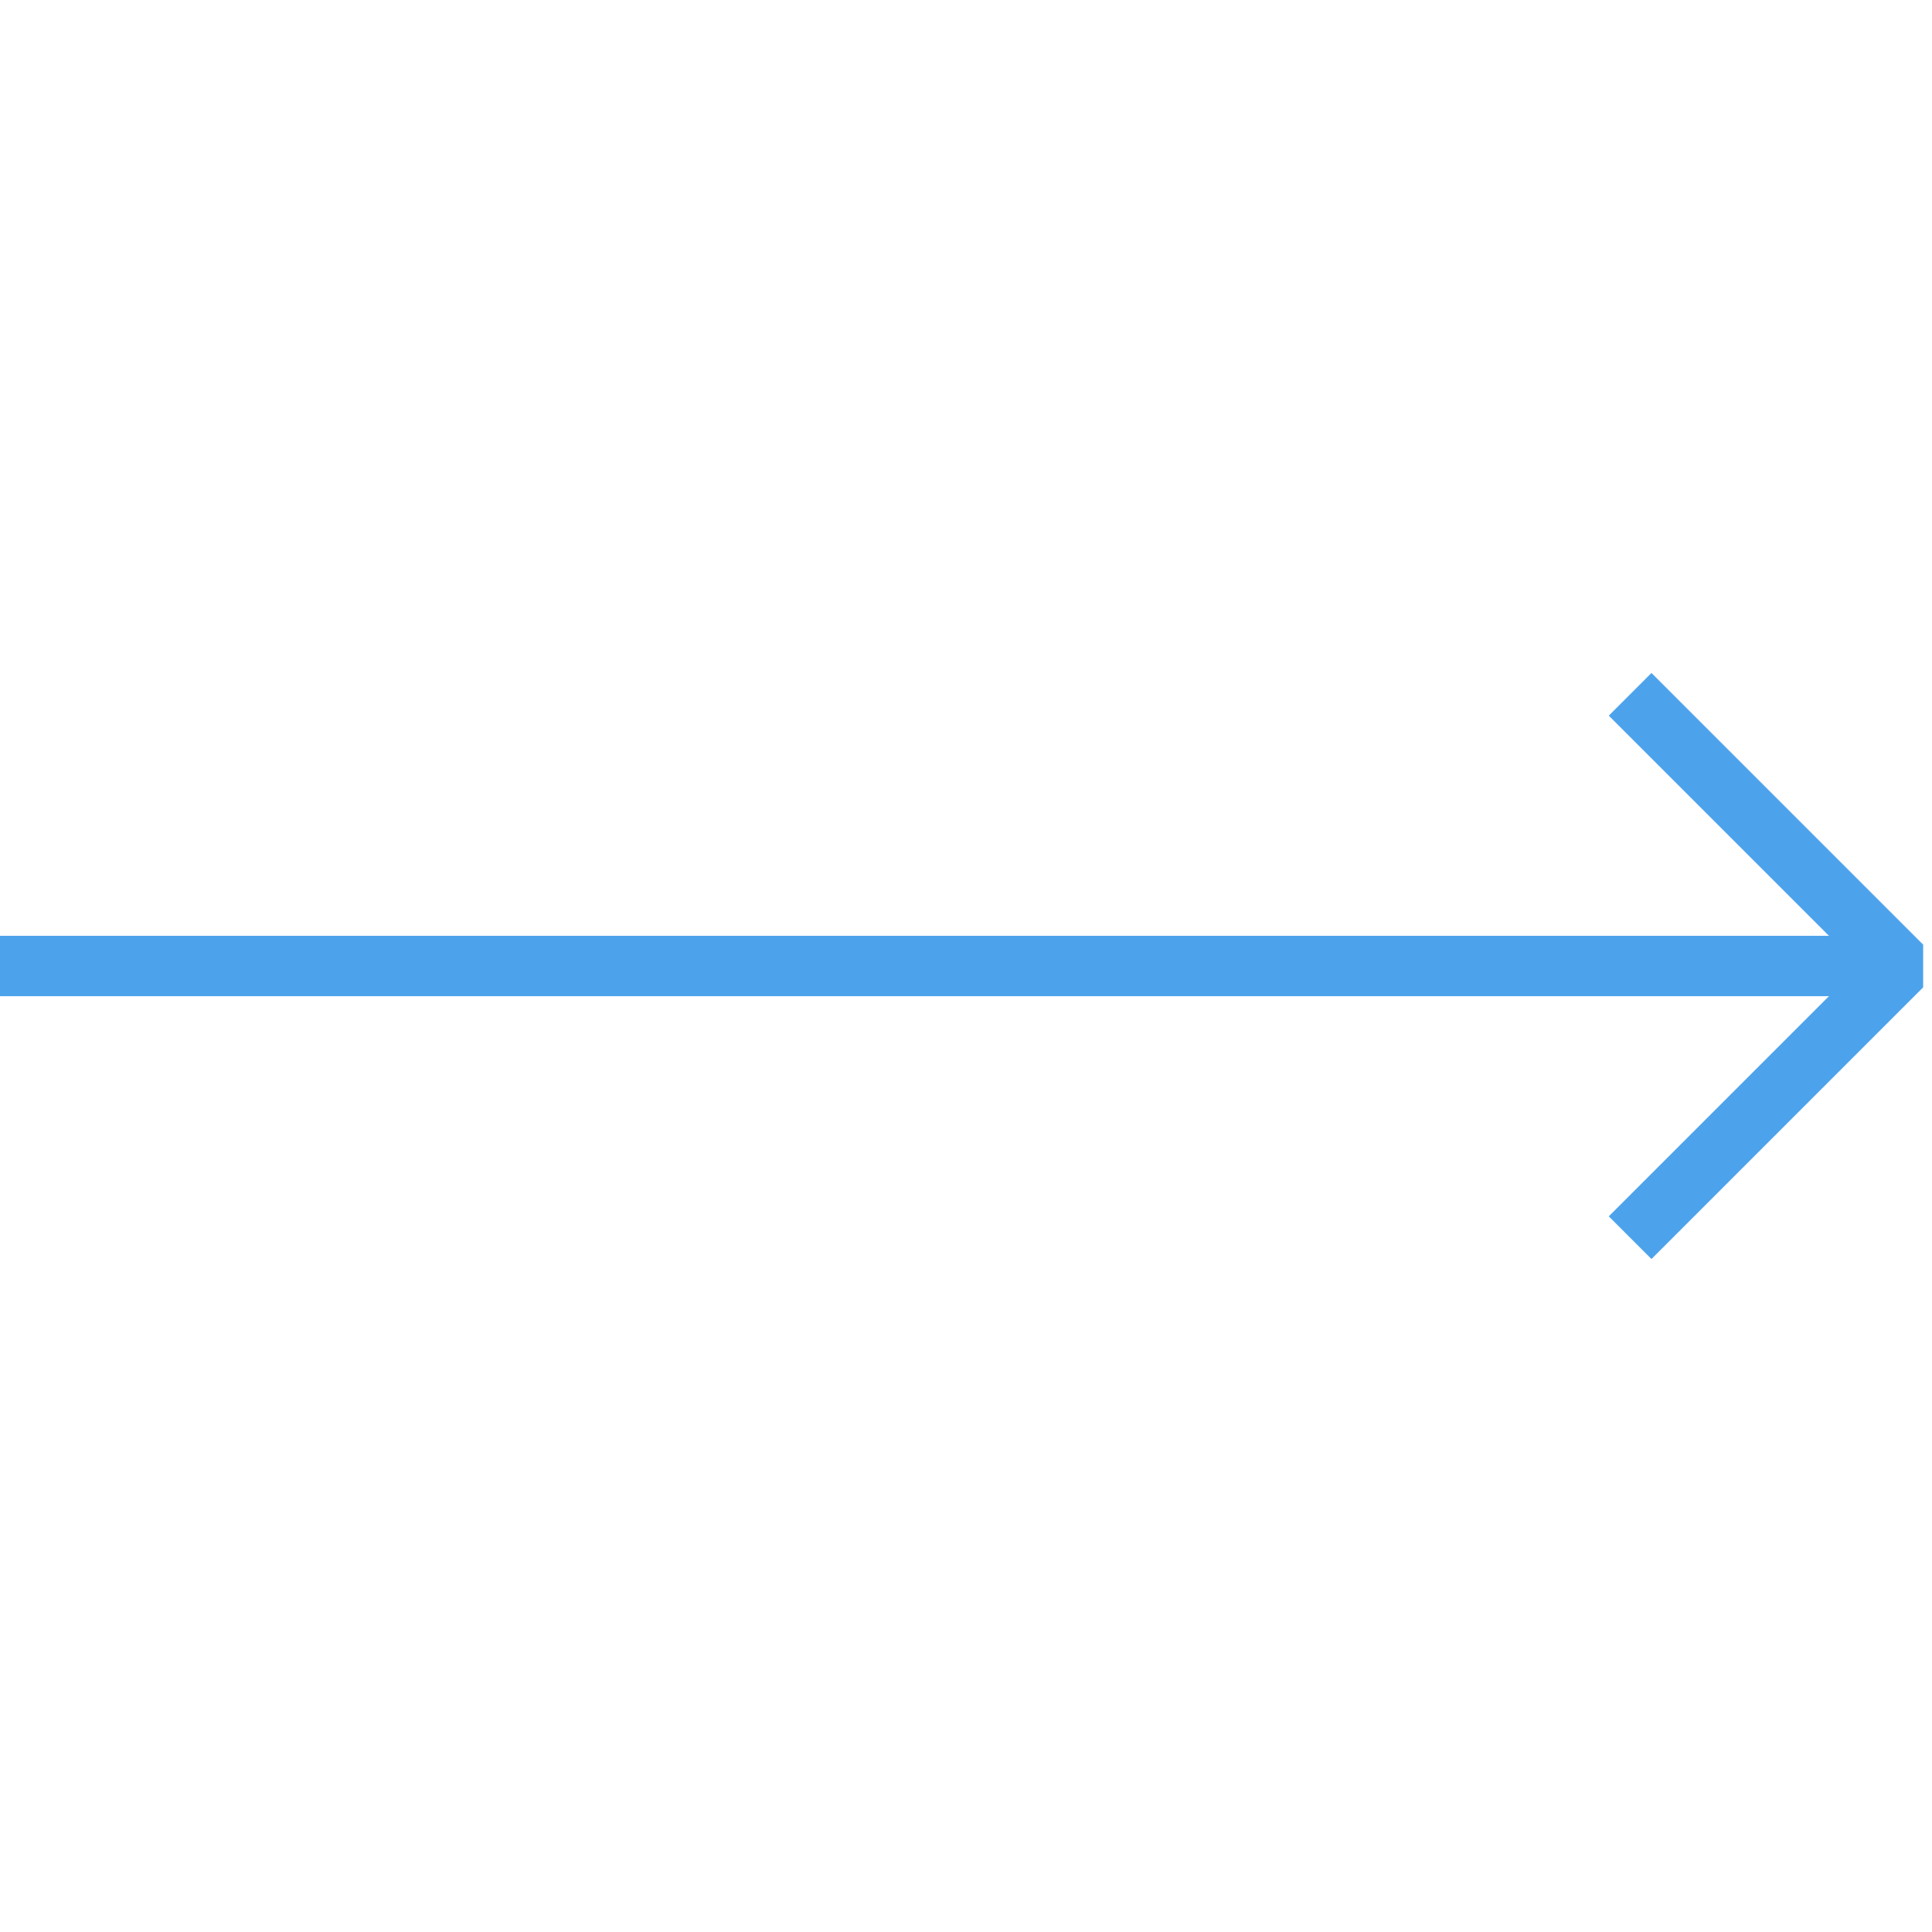 <?xml version="1.0" encoding="UTF-8"?> <svg xmlns="http://www.w3.org/2000/svg" width="64" height="64" viewBox="0 0 64 64" fill="none"> <path d="M0 32H63" stroke="#4DA3EB" stroke-width="2" stroke-miterlimit="10"></path> <path d="M54 41L63 32L54 23" stroke="#4DA3EB" stroke-width="2" stroke-miterlimit="10" stroke-linejoin="bevel"></path> </svg> 